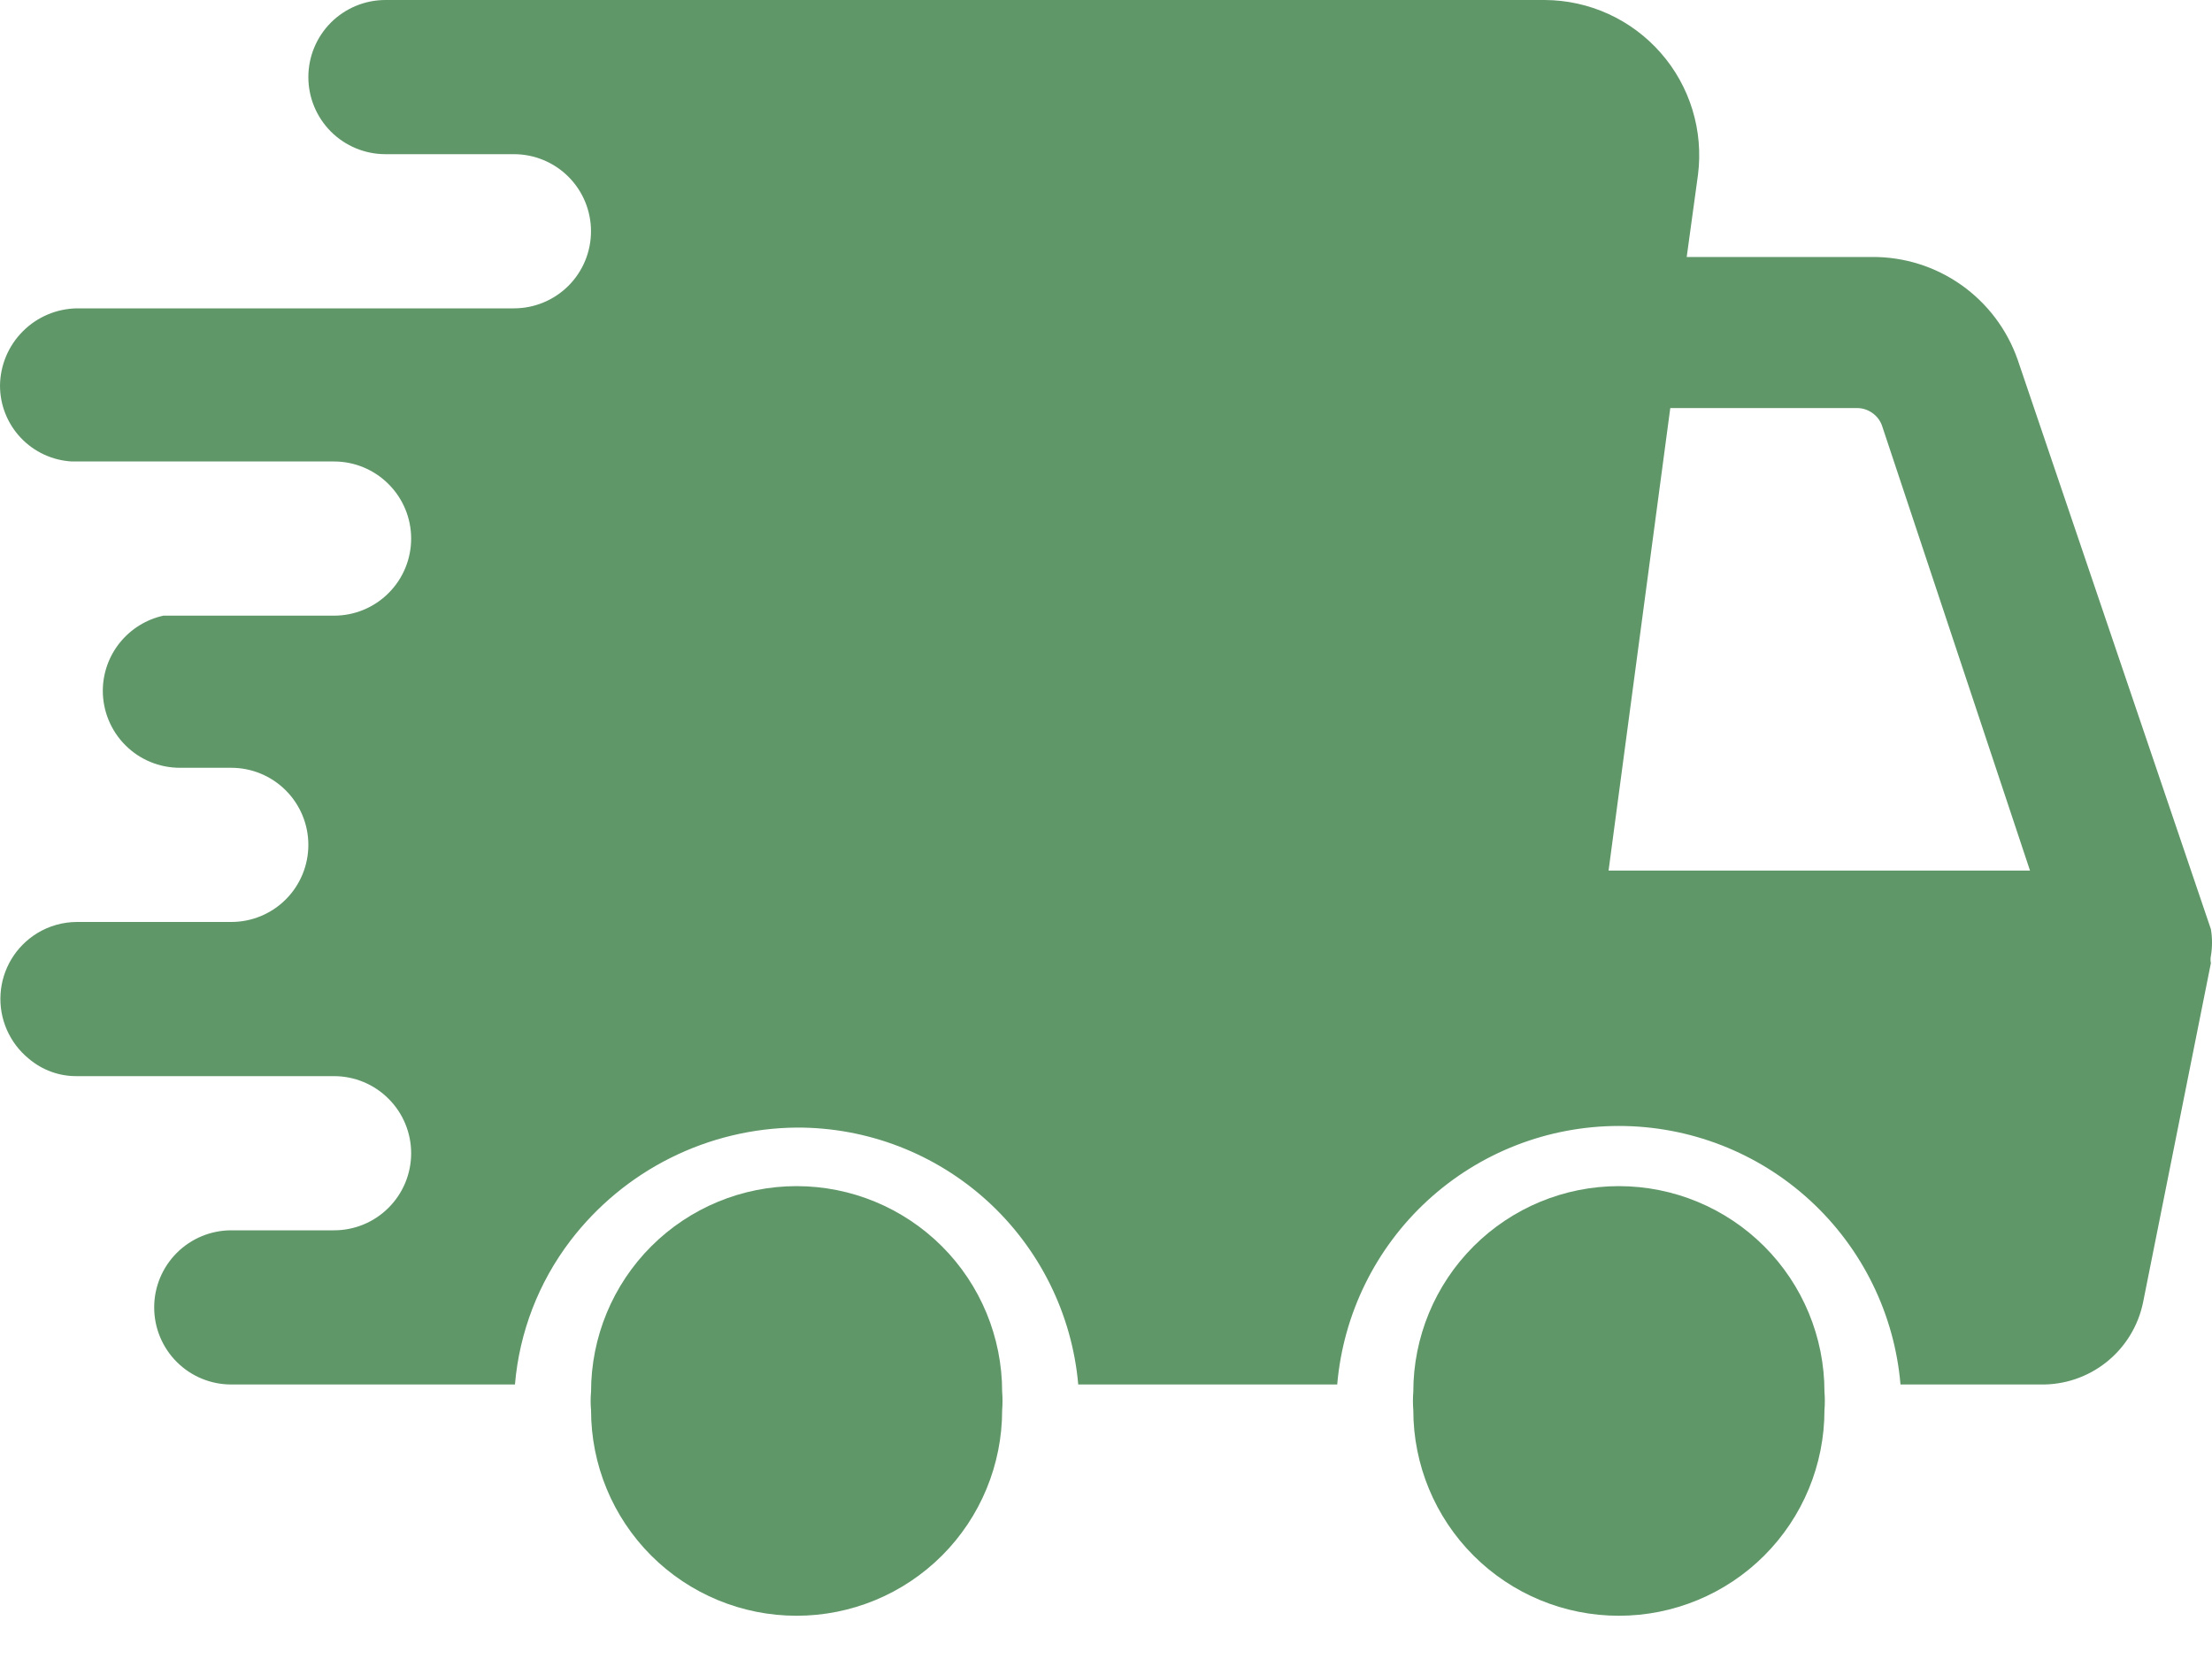 <svg xmlns="http://www.w3.org/2000/svg" fill="none" viewBox="0 0 40 30" height="30" width="40">
<path fill="#609769" d="M32.992 25.501C33.001 25.39 33.001 25.278 32.992 25.167C32.992 24.181 32.6 23.235 31.903 22.538C31.206 21.841 30.26 21.449 29.274 21.449C28.288 21.449 27.343 21.841 26.646 22.538C25.949 23.235 25.557 24.181 25.557 25.167C25.548 25.278 25.548 25.39 25.557 25.501C25.557 26.487 25.949 27.433 26.646 28.13C27.343 28.827 28.288 29.218 29.274 29.218C30.26 29.218 31.206 28.827 31.903 28.13C32.6 27.433 32.992 26.487 32.992 25.501ZM18.122 25.501C18.131 25.39 18.131 25.278 18.122 25.167C18.122 24.181 17.731 23.235 17.034 22.538C16.336 21.841 15.391 21.449 14.405 21.449C13.419 21.449 12.473 21.841 11.776 22.538C11.079 23.235 10.688 24.181 10.688 25.167C10.678 25.278 10.678 25.39 10.688 25.501C10.688 26.487 11.079 27.433 11.776 28.13C12.473 28.827 13.419 29.218 14.405 29.218C15.391 29.218 16.336 28.827 17.034 28.13C17.731 27.433 18.122 26.487 18.122 25.501Z"></path>
<path fill="#609769" d="M4.182 16.672H1.394C1.138 16.672 0.887 16.743 0.669 16.877C0.48 16.994 0.321 17.154 0.206 17.345C0.092 17.535 0.024 17.75 0.01 17.972C-0.005 18.194 0.034 18.416 0.123 18.62C0.212 18.824 0.348 19.004 0.52 19.144C0.764 19.352 1.074 19.464 1.394 19.46H6.041C6.41 19.46 6.765 19.607 7.026 19.869C7.288 20.13 7.435 20.485 7.435 20.854C7.435 21.224 7.288 21.579 7.026 21.84C6.765 22.102 6.41 22.248 6.041 22.248H4.182C3.812 22.248 3.458 22.395 3.196 22.657C2.935 22.918 2.788 23.273 2.788 23.642C2.788 24.012 2.935 24.367 3.196 24.628C3.458 24.89 3.812 25.036 4.182 25.036H9.312C9.392 24.091 9.74 23.188 10.316 22.434C10.797 21.805 11.415 21.293 12.124 20.939C12.832 20.585 13.613 20.397 14.405 20.39C15.682 20.385 16.914 20.86 17.857 21.72C18.8 22.581 19.386 23.765 19.498 25.036H24.181C24.291 23.761 24.874 22.573 25.817 21.707C26.76 20.841 27.994 20.361 29.274 20.361C30.555 20.361 31.788 20.841 32.731 21.707C33.674 22.573 34.258 23.761 34.367 25.036H36.895C37.33 25.045 37.754 24.901 38.093 24.63C38.433 24.358 38.667 23.976 38.754 23.549L39.98 17.416C39.971 17.373 39.971 17.329 39.98 17.286C40.007 17.126 40.007 16.962 39.98 16.802L36.486 6.505C36.295 5.959 35.938 5.485 35.465 5.152C34.992 4.818 34.426 4.642 33.847 4.647H30.501L30.705 3.16C30.755 2.766 30.721 2.366 30.605 1.986C30.489 1.606 30.294 1.255 30.032 0.957C29.77 0.658 29.448 0.418 29.087 0.253C28.725 0.088 28.333 0.002 27.936 0H6.97C6.6 0 6.246 0.147 5.984 0.408C5.723 0.67 5.576 1.024 5.576 1.394C5.576 1.764 5.723 2.118 5.984 2.38C6.246 2.641 6.6 2.788 6.97 2.788H9.293C9.663 2.788 10.018 2.935 10.279 3.196C10.541 3.458 10.687 3.812 10.687 4.182C10.687 4.552 10.541 4.906 10.279 5.168C10.018 5.429 9.663 5.576 9.293 5.576H1.394C1.026 5.581 0.674 5.729 0.414 5.99C0.153 6.25 0.005 6.602 1.47165e-06 6.97C-0.001 7.322 0.134 7.661 0.376 7.917C0.618 8.173 0.949 8.326 1.301 8.345H6.041C6.41 8.345 6.765 8.492 7.026 8.754C7.288 9.015 7.435 9.37 7.435 9.739C7.435 10.109 7.288 10.464 7.026 10.725C6.765 10.987 6.41 11.133 6.041 11.133H2.955C2.645 11.201 2.368 11.373 2.169 11.619C1.969 11.866 1.86 12.173 1.859 12.49C1.859 12.86 2.006 13.215 2.267 13.476C2.528 13.738 2.883 13.884 3.253 13.884H4.182C4.552 13.884 4.906 14.031 5.168 14.293C5.429 14.554 5.576 14.909 5.576 15.278C5.576 15.648 5.429 16.003 5.168 16.264C4.906 16.526 4.552 16.672 4.182 16.672ZM30.204 7.379H33.586C33.684 7.38 33.779 7.411 33.858 7.468C33.938 7.524 33.999 7.603 34.032 7.695L36.709 15.743H29.088L30.204 7.379Z"></path>
</svg>
